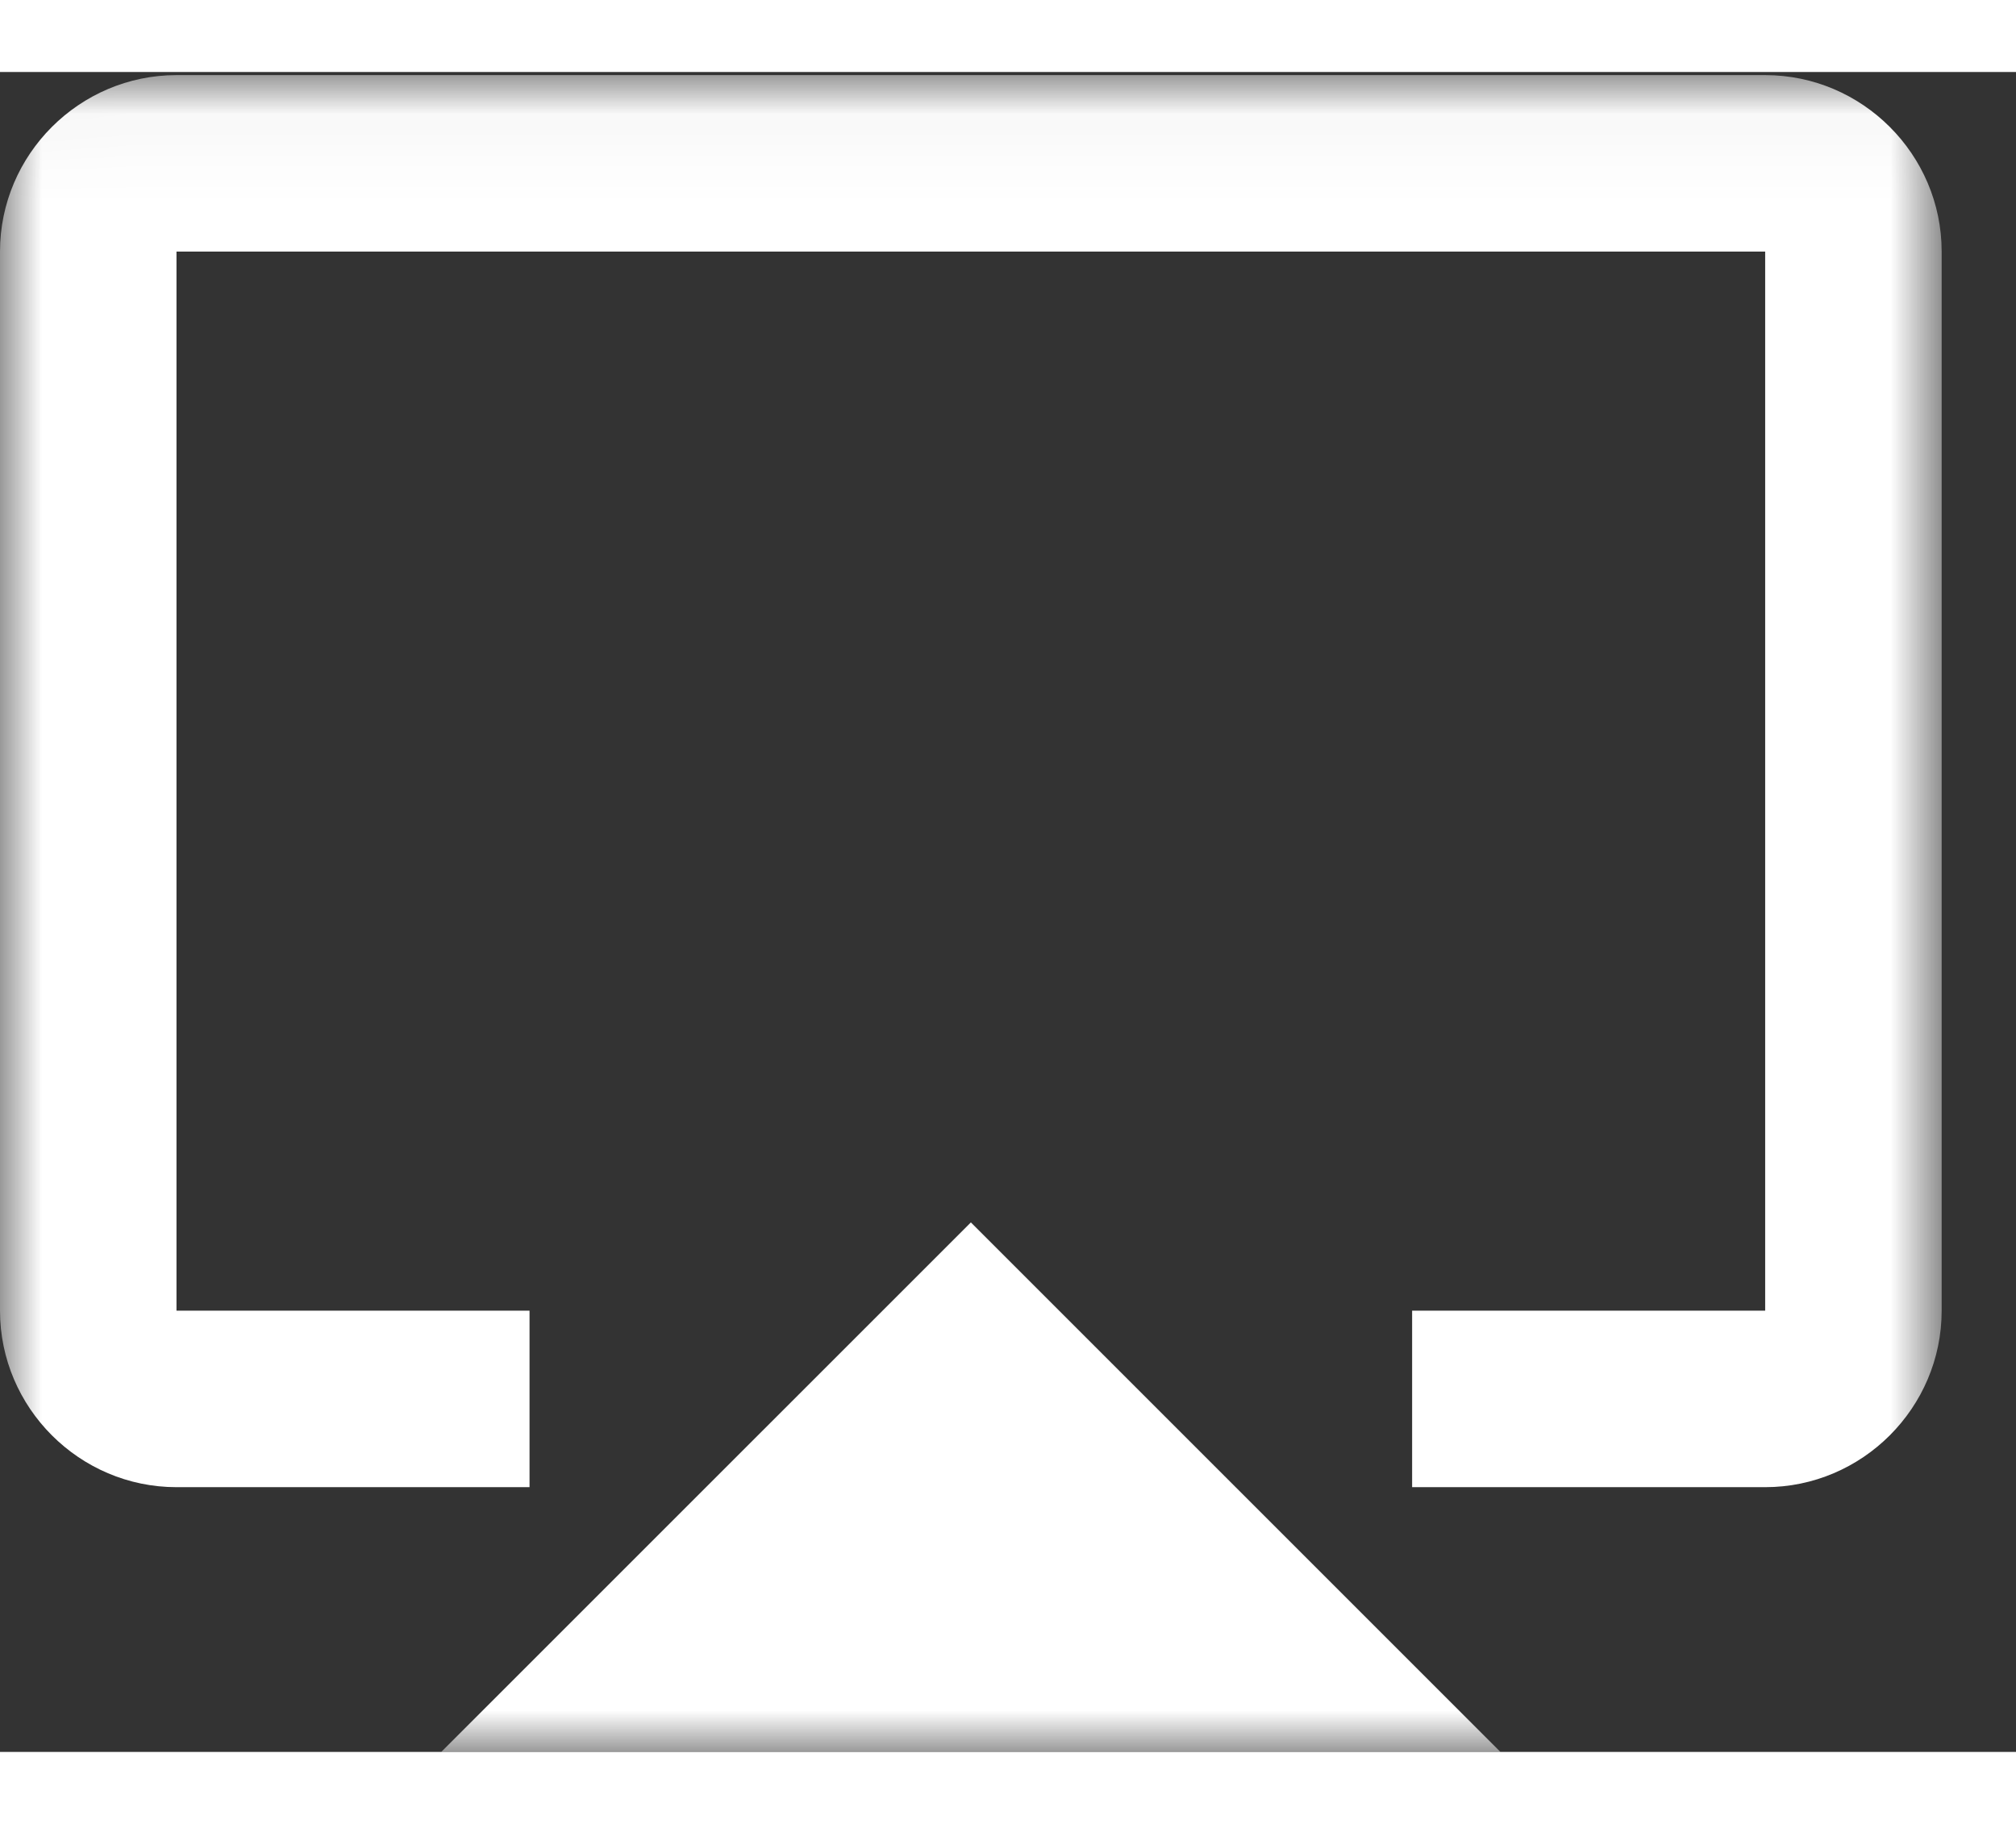 <?xml version="1.0" encoding="UTF-8"?>
<svg width="21px" height="19px" viewBox="0 0 24 20" version="1.1" xmlns="http://www.w3.org/2000/svg" xmlns:xlink="http://www.w3.org/1999/xlink">
    <rect x="0" y="0" width="24" height="20" fill="#333333" stroke="none"/>
    <!-- Generator: sketchtool 51.3 (57544) - http://www.bohemiancoding.com/sketch -->
    <title>0F35BBBA-8BB8-446F-981F-C36BFC5D24B0</title>
    <desc>Created with sketchtool.</desc>
    <defs>
        <polygon id="path-1" points="0.003 0.037 23.115 0.037 23.115 19.997 0.003 19.997"></polygon>
    </defs>
    <g id="Symbols" stroke="none" stroke-width="1" fill="none" fill-rule="evenodd">
        <g id="Player-Controls" transform="translate(-706, -14)">
            <g id="Airplay" transform="translate(706, 14)">
                <g id="airplay">
                    <mask id="mask-2" fill="white">
                        <use xlink:href="#path-1"></use>
                    </mask>
                    <g id="Clip-2"></g>
                    <path d="M5.253,20 L17.862,20 L11.558,13.696 L5.253,20 Z M21.014,0.037 L2.101,0.037 C0.946,0.037 0,0.983 0,2.138 L0,14.747 C0,15.902 0.946,16.848 2.101,16.848 L6.304,16.848 L6.304,14.747 L2.101,14.747 L2.101,2.138 L21.014,2.138 L21.014,14.747 L16.811,14.747 L16.811,16.848 L21.014,16.848 C22.17,16.848 23.115,15.902 23.115,14.747 L23.115,2.138 C23.115,0.983 22.17,0.037 21.014,0.037 Z" id="Fill-1" fill="#FFFFFF" mask="url(#mask-2)"></path>
                </g>
            </g>
        </g>
    </g>
</svg>